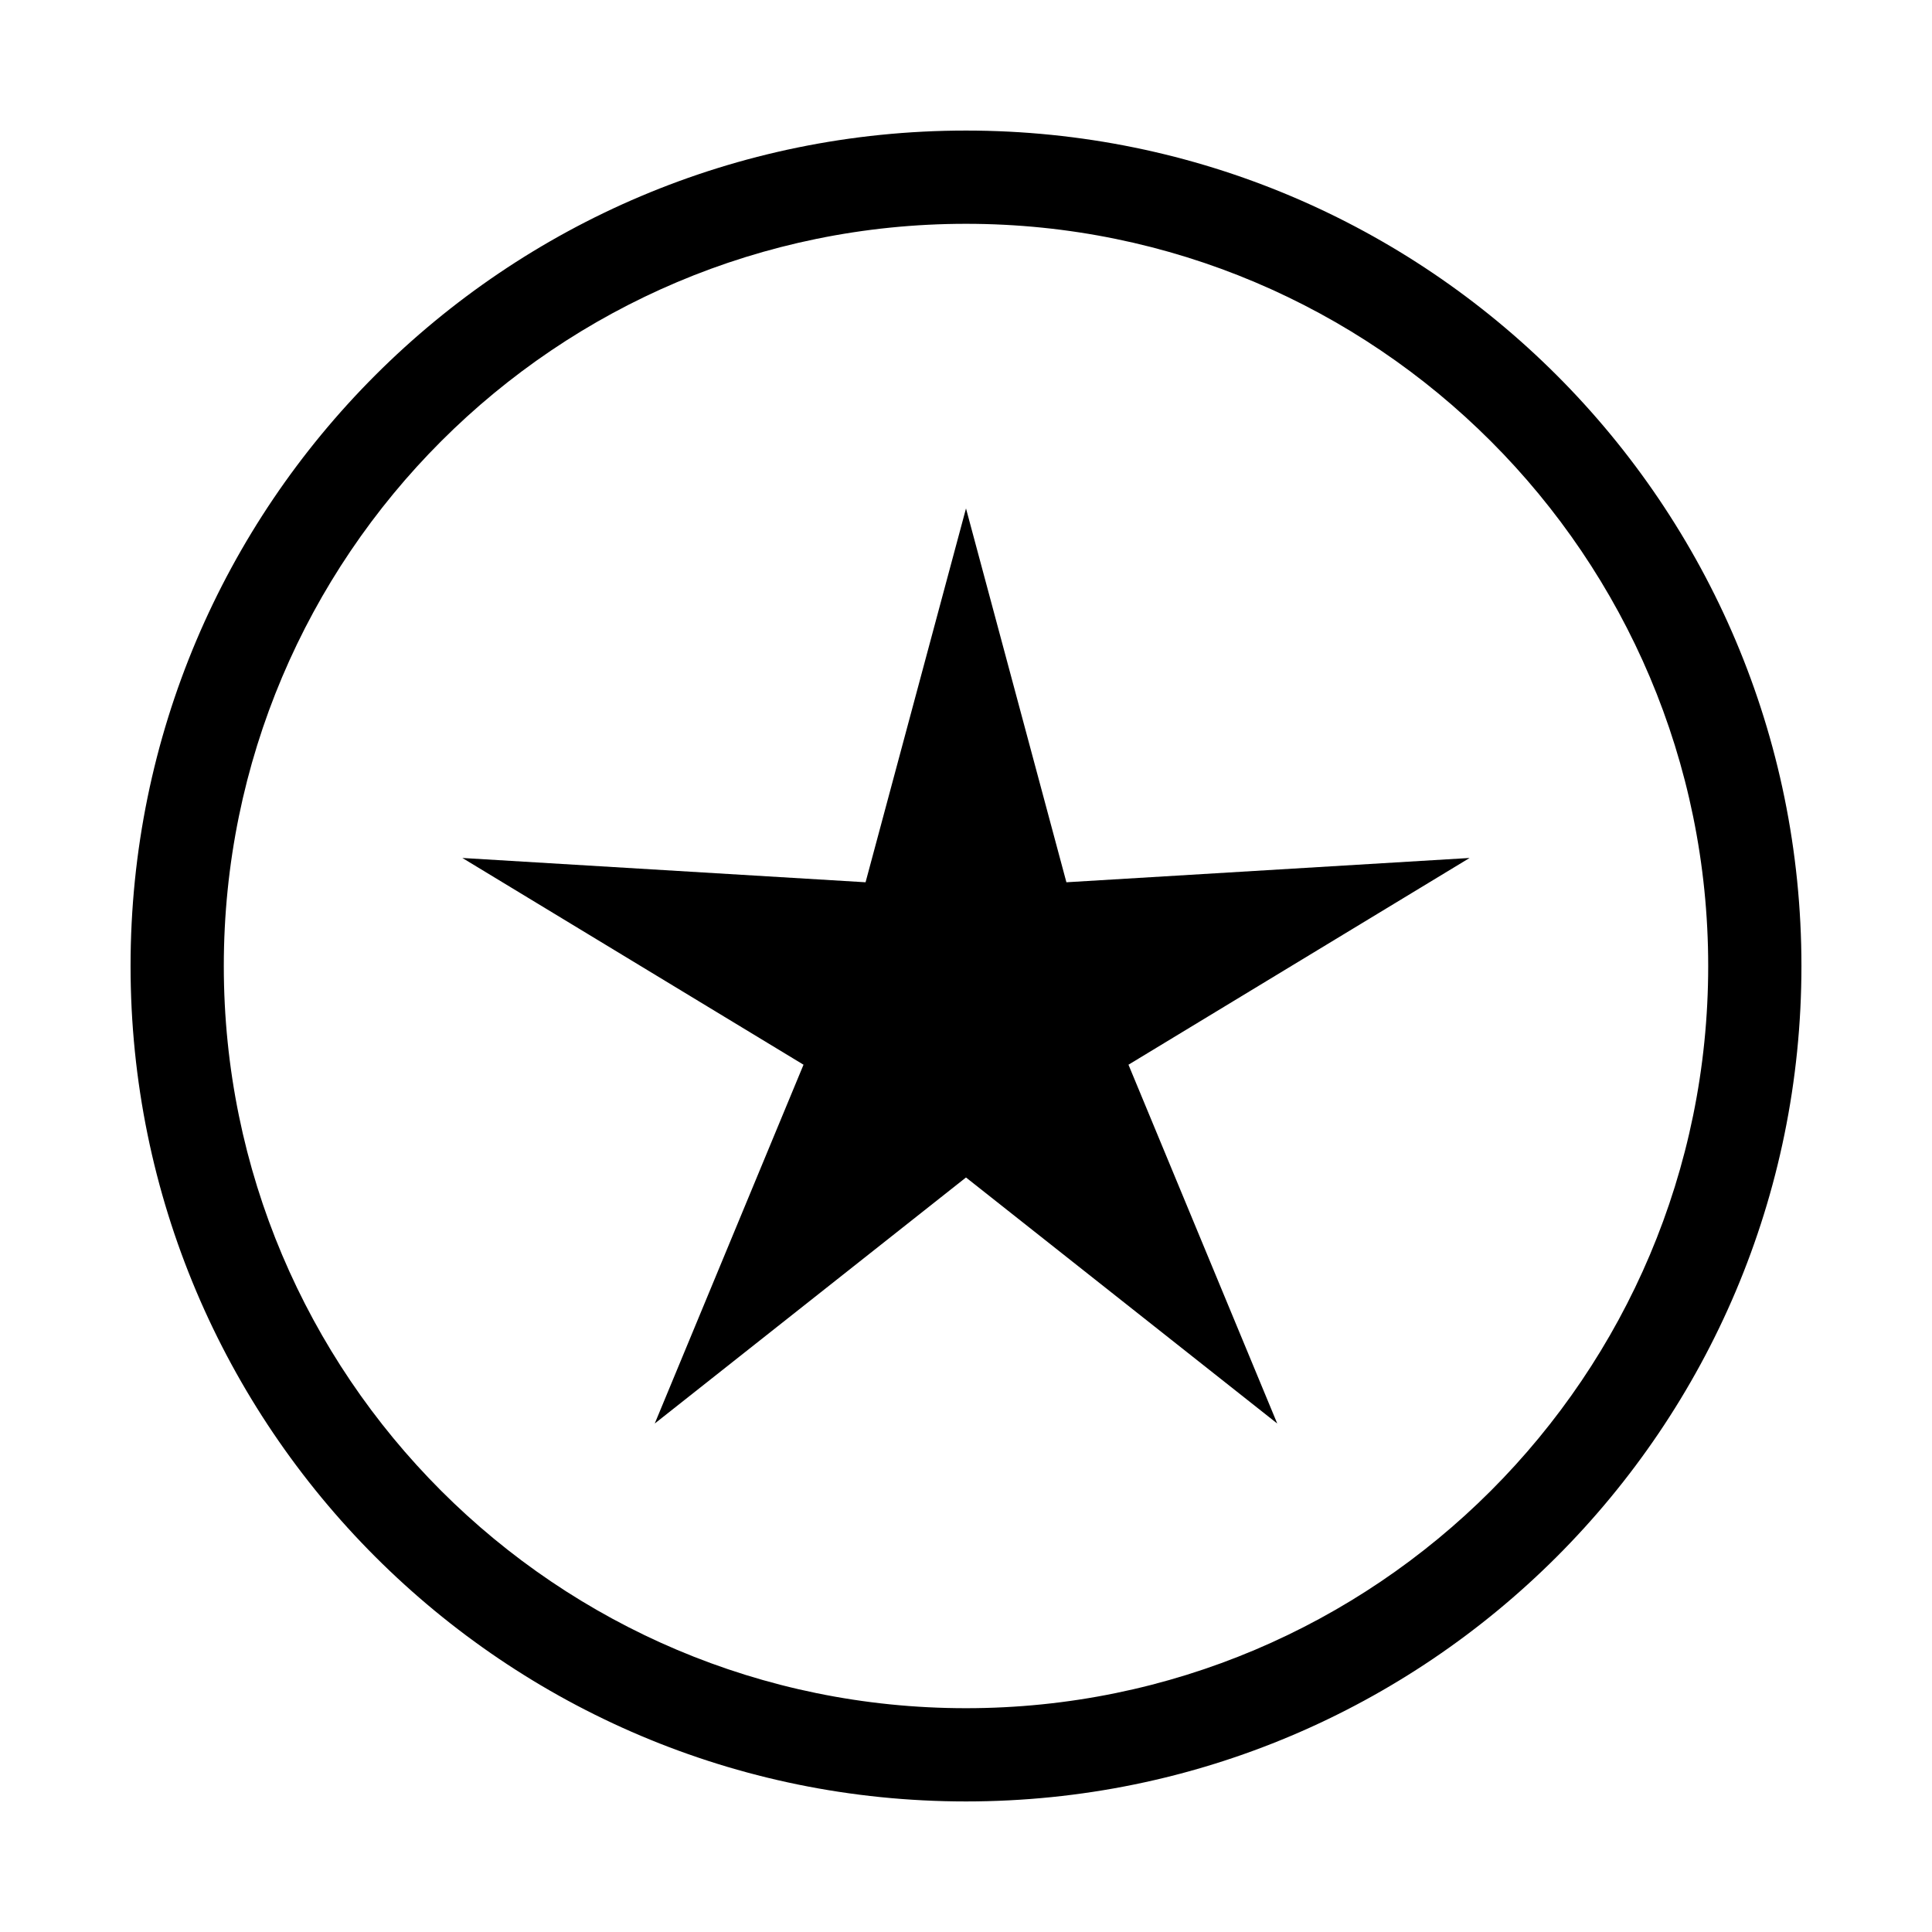<?xml version="1.0" encoding="UTF-8"?>
<!-- Uploaded to: ICON Repo, www.svgrepo.com, Generator: ICON Repo Mixer Tools -->
<svg fill="#000000" width="800px" height="800px" version="1.1" viewBox="144 144 512 512" xmlns="http://www.w3.org/2000/svg">
 <g fill-rule="evenodd">
  <path d="m400 178.6c122.28 0 221.4 99.125 221.4 221.4s-99.125 221.4-221.4 221.4-221.4-99.125-221.4-221.4 99.125-221.4 221.4-221.4zm0 24.711c108.63 0 196.69 88.062 196.69 196.69s-88.062 196.69-196.69 196.69-196.69-88.062-196.69-196.69 88.062-196.69 196.69-196.69z"/>
  <path d="m400 278.74 26.609 99.07 106.85-6.438-90.402 54.789 39.426 95.09-82.484-65.207-82.484 65.207 39.426-95.09-90.406-54.789 106.85 6.438z"/>
 </g>
</svg>